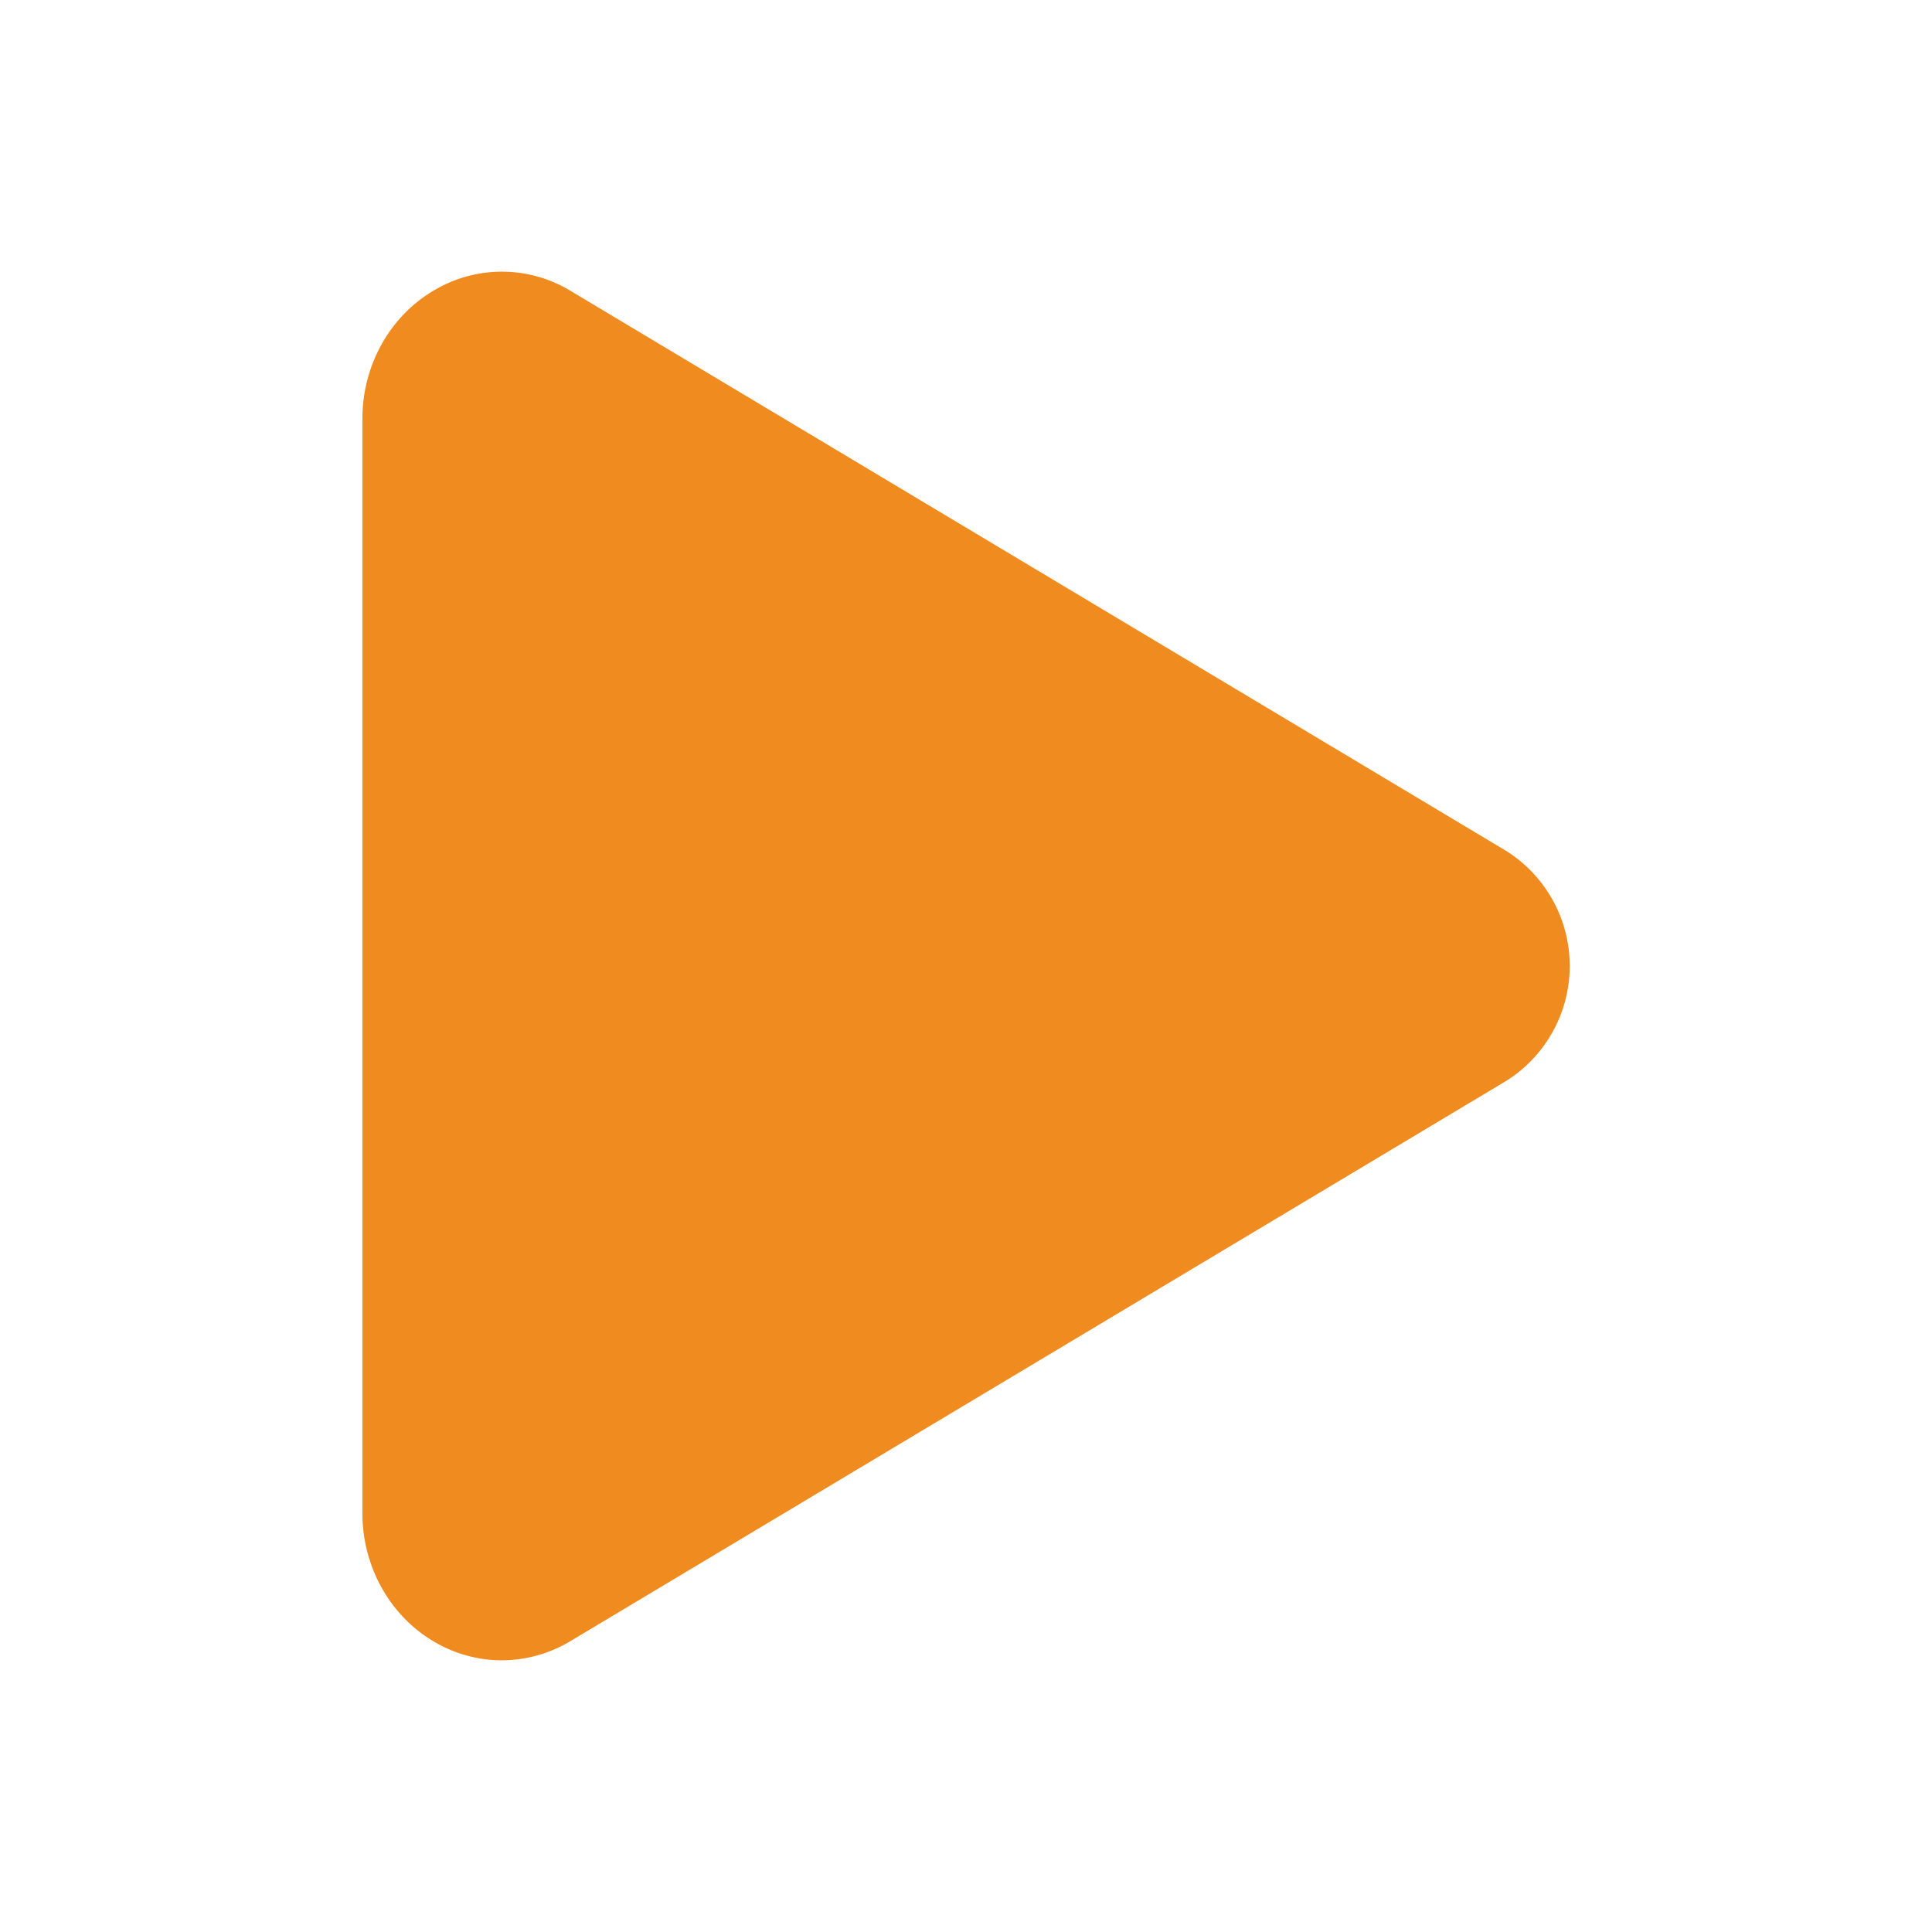 <svg
    xmlns="http://www.w3.org/2000/svg"
    id='icon-play'
    viewBox="0 0 512 512"
    fill="#F08B1F"
>
    <path
        d="M133,440a35.37,35.37,0,0,1-17.5-4.67c-12-6.8-19.46-20-19.46-34.33V111c0-14.37,7.46-27.53,19.46-34.33a35.13,35.13,0,0,1,35.77.45L399.12,225.48a36,36,0,0,1,0,61L151.23,434.88A35.5,35.5,0,0,1,133,440Z"
    />
</svg>
